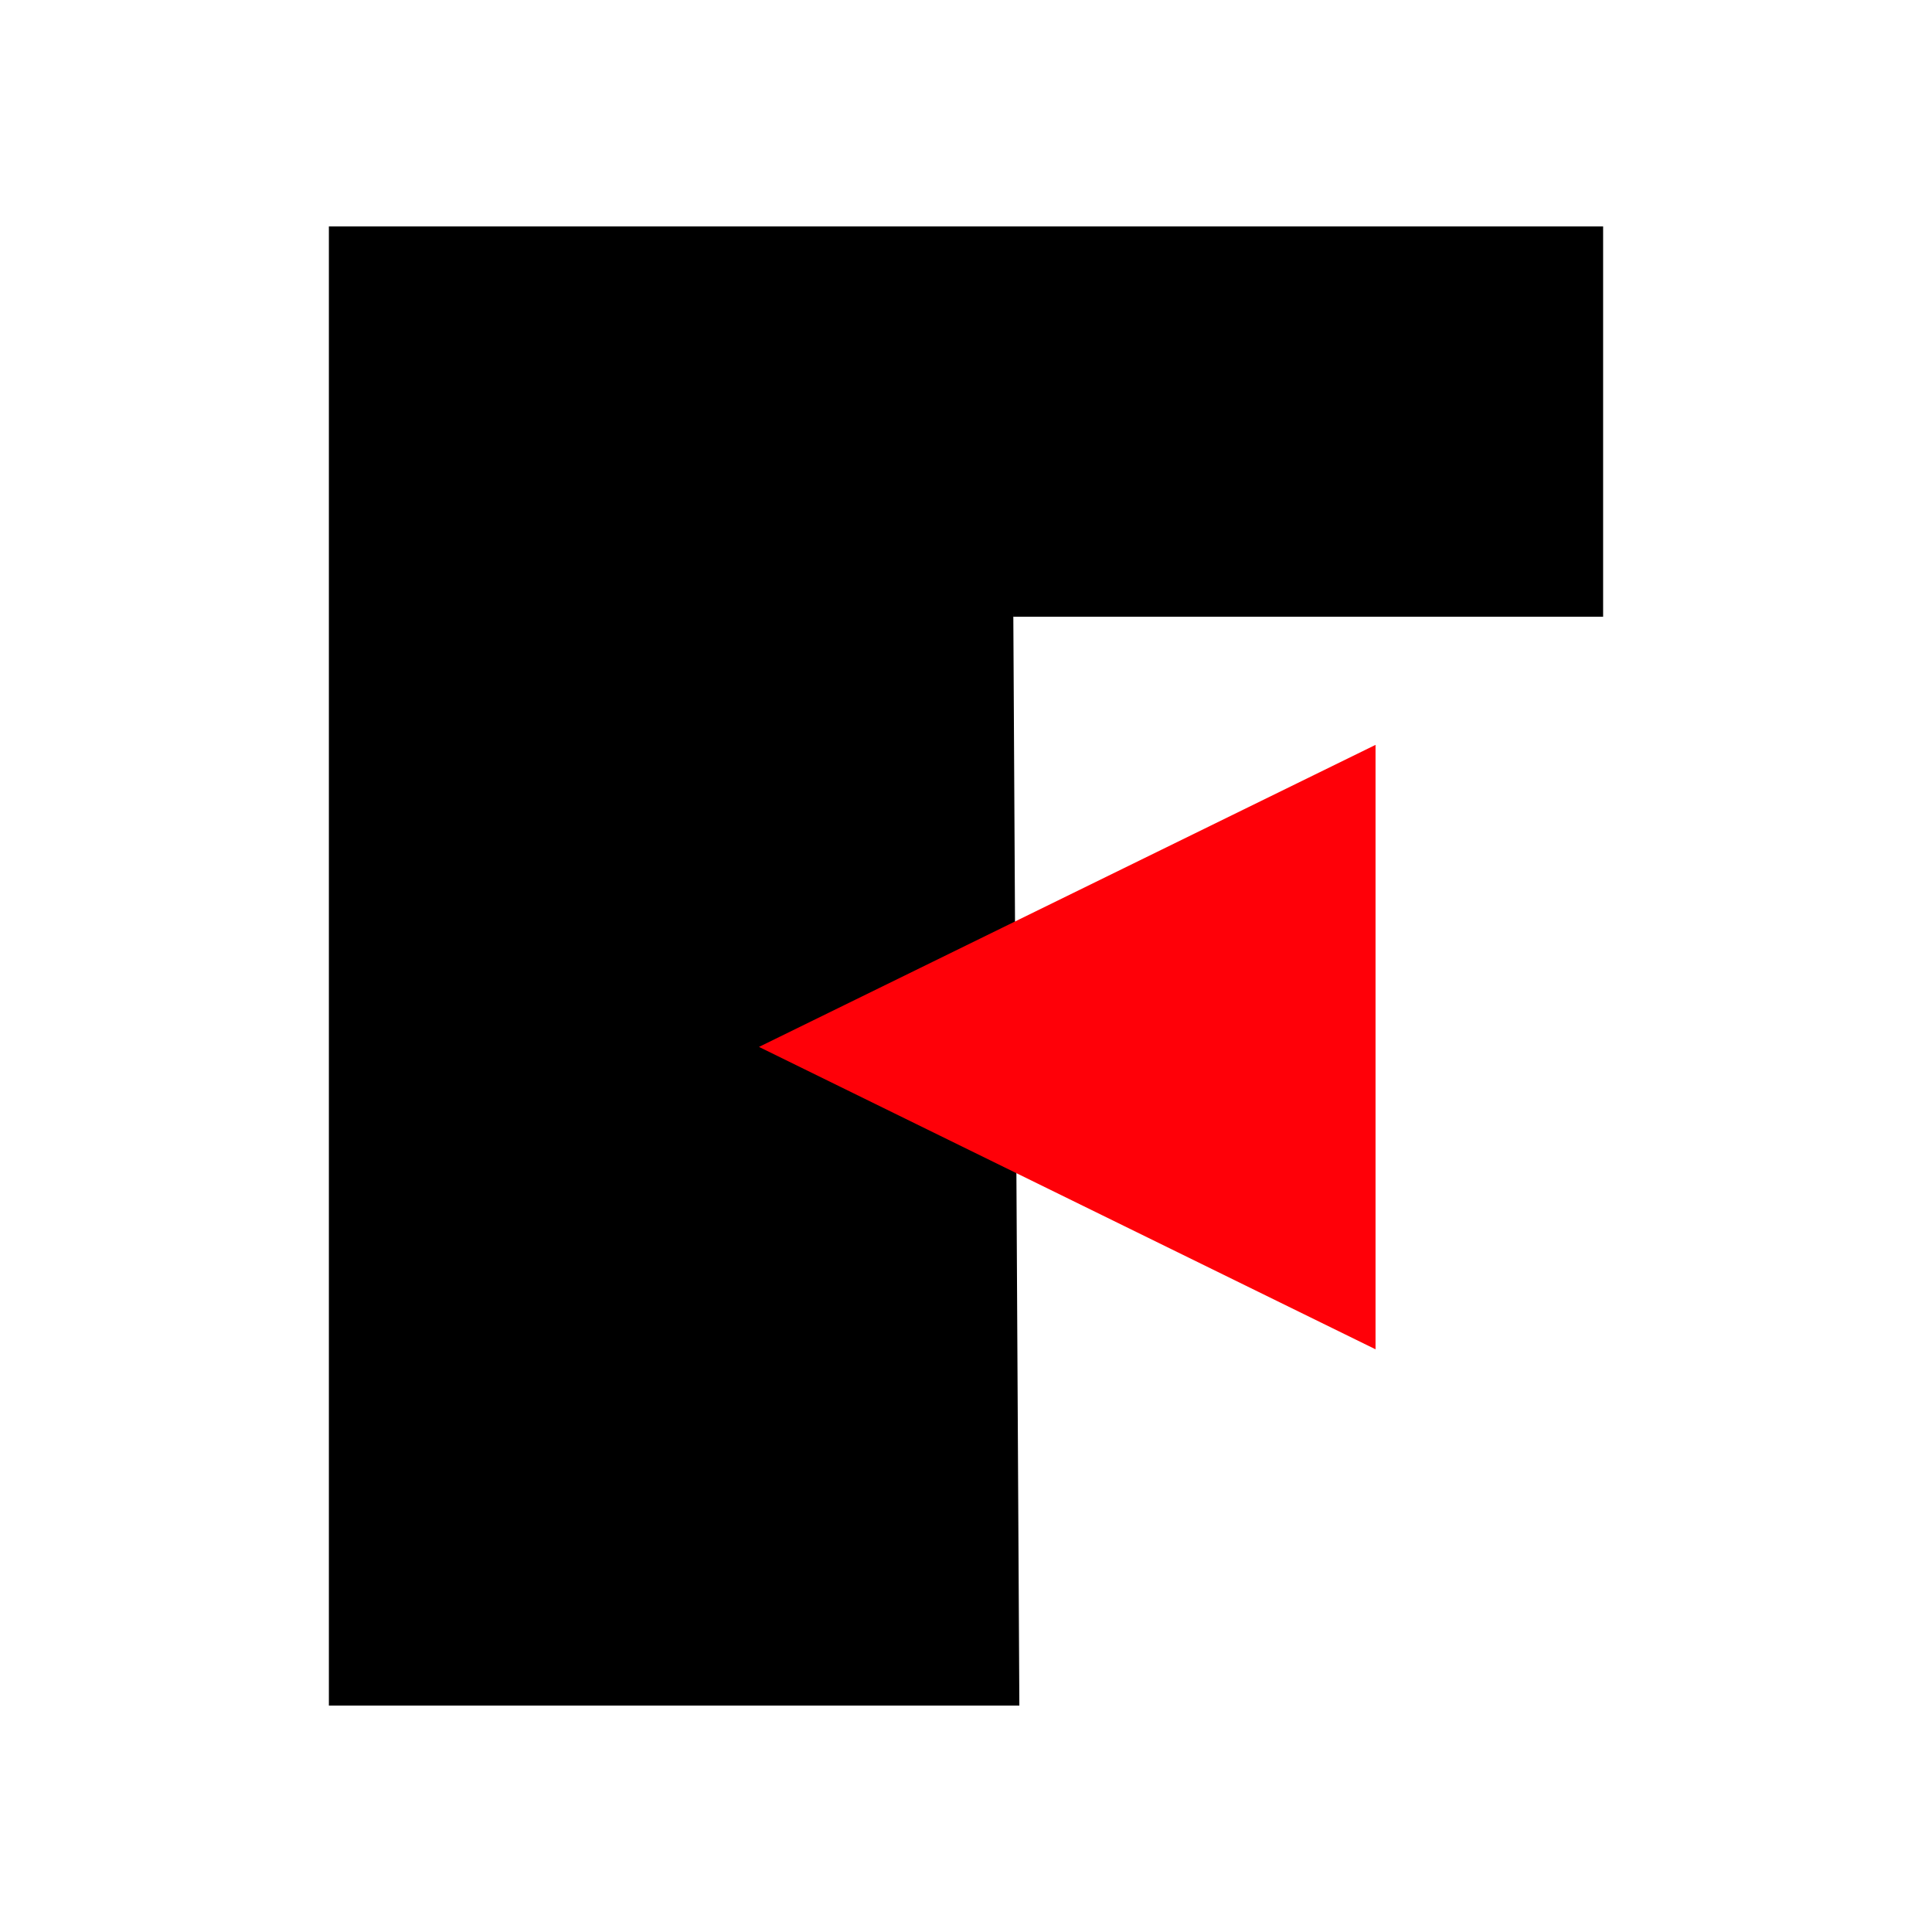 <?xml version="1.0" encoding="UTF-8"?>
<!DOCTYPE svg PUBLIC "-//W3C//DTD SVG 1.1//EN" "http://www.w3.org/Graphics/SVG/1.1/DTD/svg11.dtd">
<svg version="1.1" xmlns="http://www.w3.org/2000/svg" xmlns:xlink="http://www.w3.org/1999/xlink" x="0" y="0" width="256" height="256" viewBox="0, 0, 256, 256">
  <g id="cvpage1_top">
    <g>
      <path d="M43.578,30 L43.578,226 L135.07,226 L134.267,81.102 L134.277,81.725 L212.422,81.725 L212.422,30 L43.578,30" fill="#000000"/>
      <path d="M182.266,98.699 L182.266,178.79 L100.569,138.721 L182.266,98.699" fill="#FF0008"/>
    </g>
  </g>
</svg>
